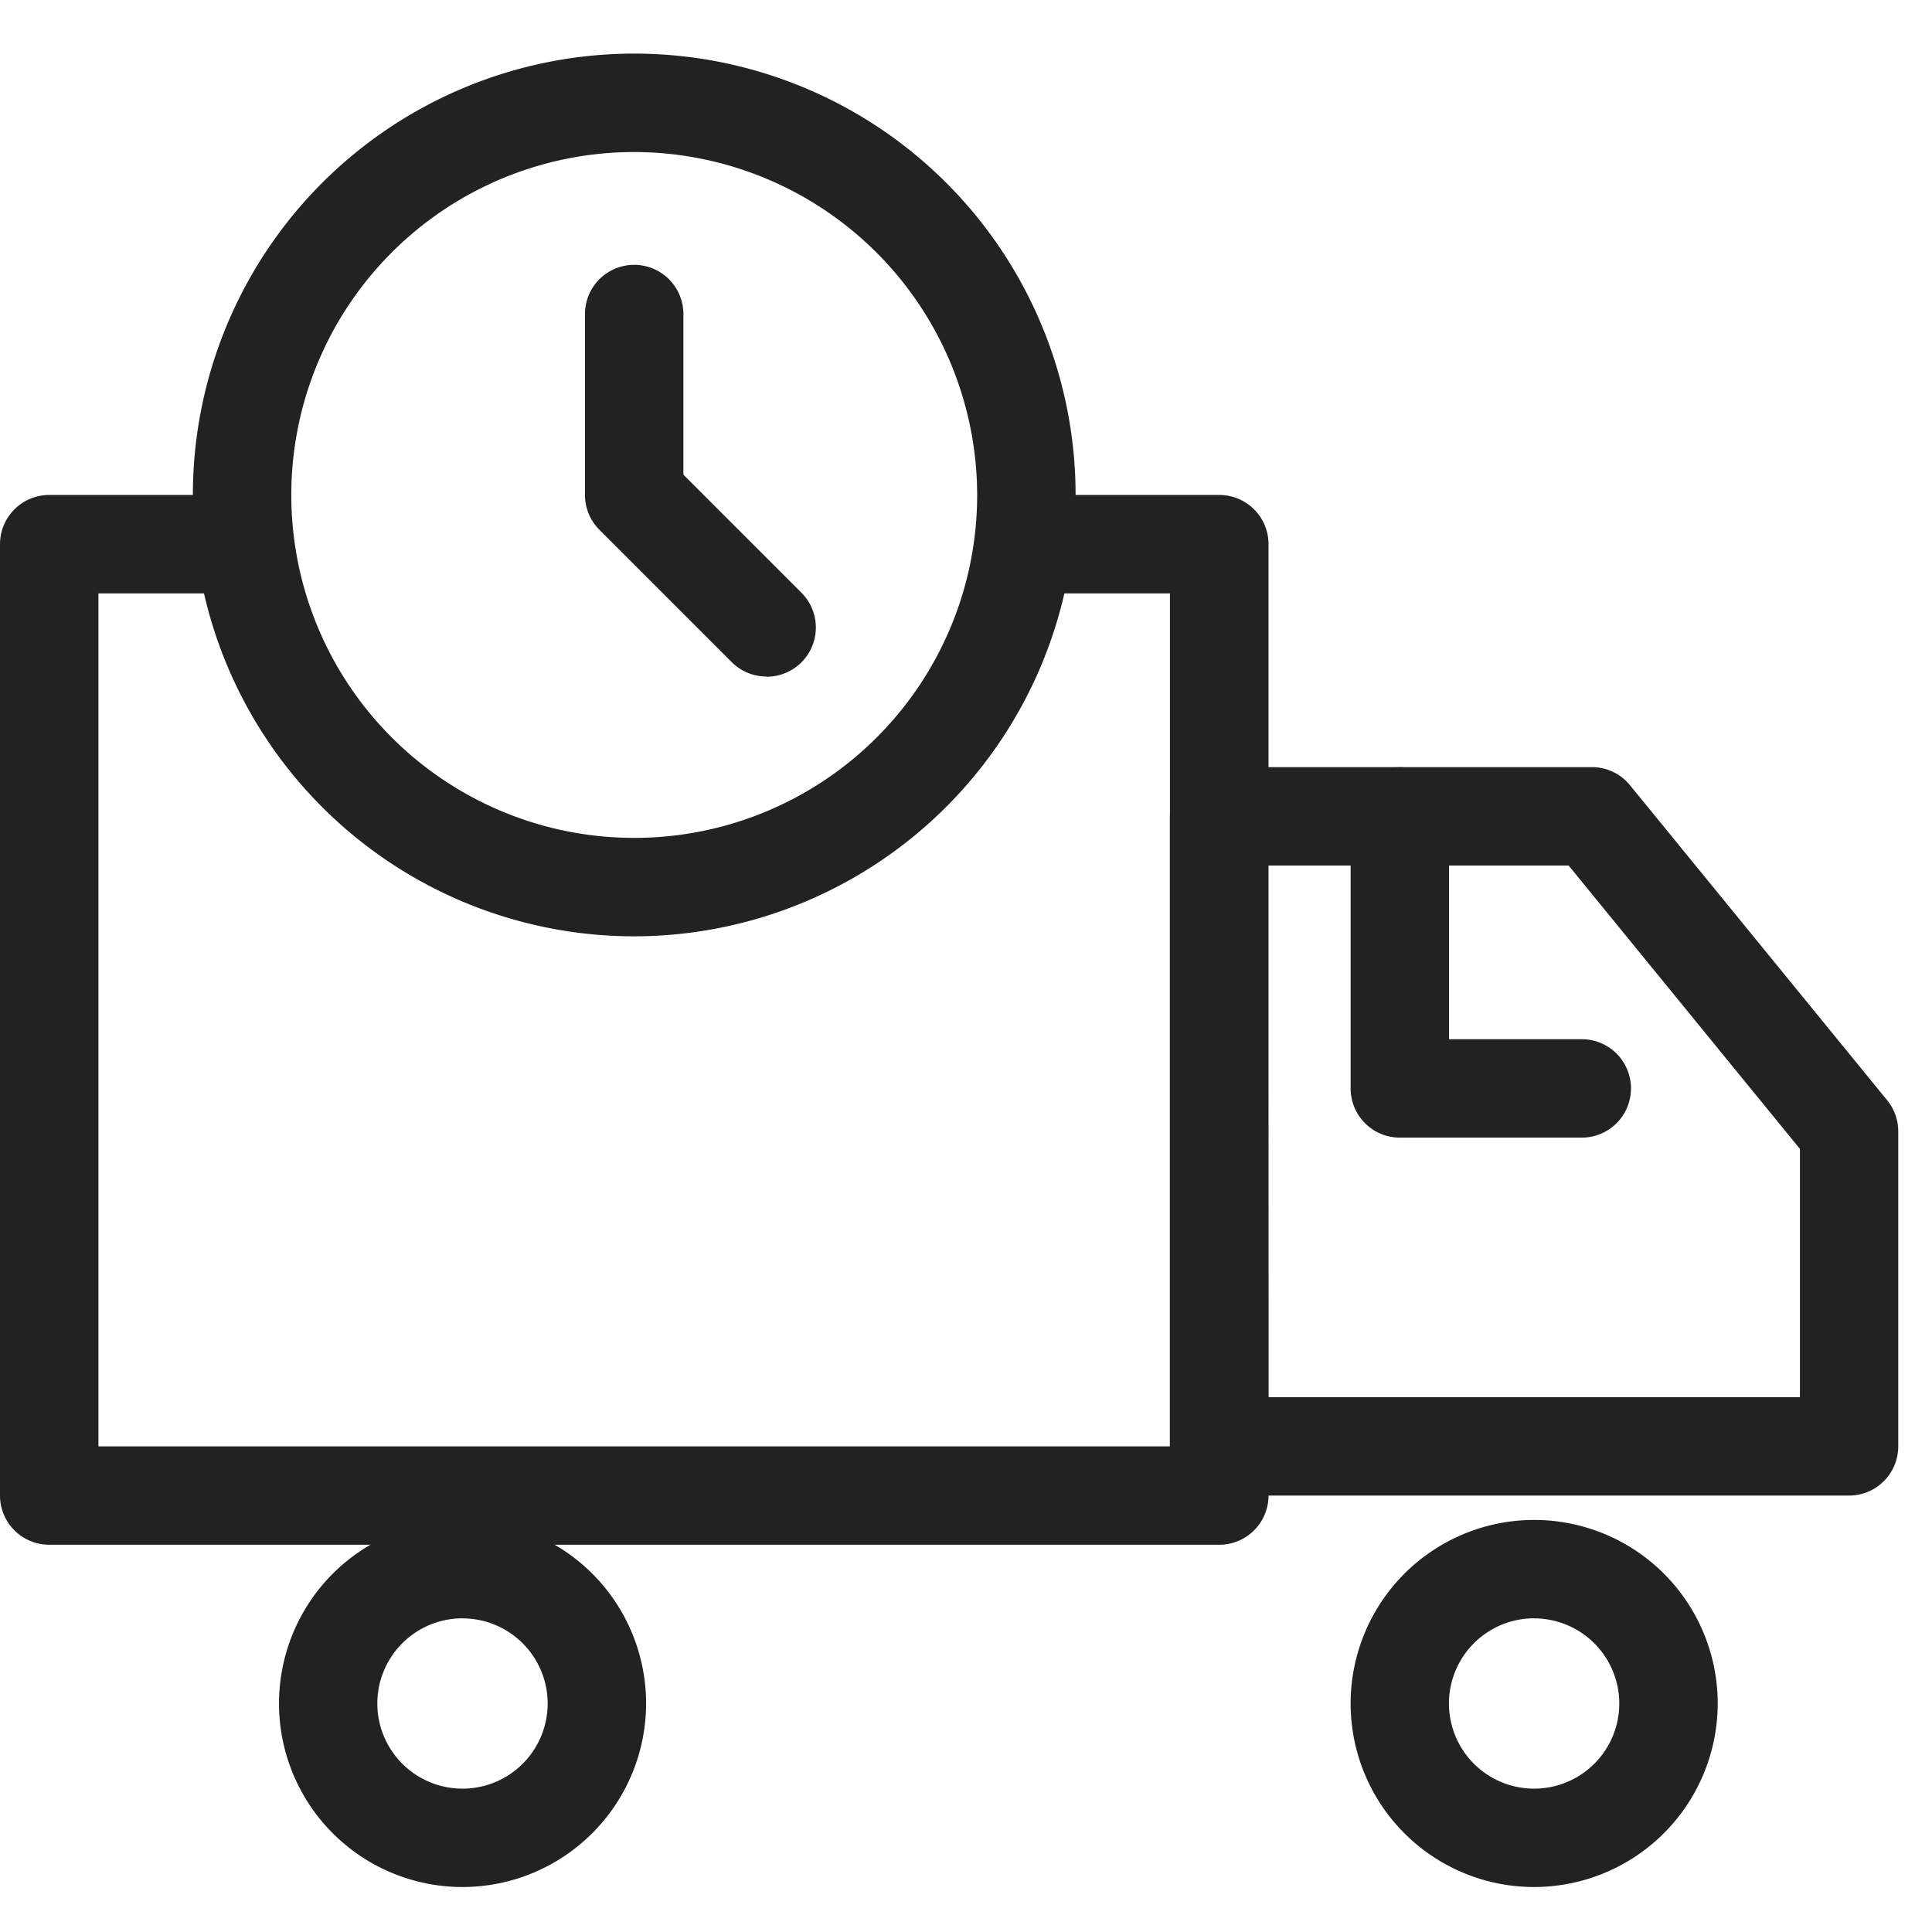 <svg xmlns="http://www.w3.org/2000/svg" width="36" height="36" viewBox="0 0 36 36">
    <defs>
        <clipPath id="oih5h8djsa">
            <path data-name="사각형 3001" transform="translate(252.611 57)" style="fill:#fff;stroke:#707070" d="M0 0h36v36H0z"/>
        </clipPath>
    </defs>
    <g data-name="그룹 3965" transform="translate(-252.611 -57)" style="clip-path:url(#oih5h8djsa)">
        <path data-name="패스 6960" d="M380.775 582.293A8.224 8.224 0 1 1 389 574.07a8.233 8.233 0 0 1-8.225 8.223zm0-14.614a6.39 6.39 0 1 0 6.391 6.391 6.4 6.4 0 0 0-6.391-6.391z" transform="translate(-116.347 -507.846)" style="fill:#222221"/>
        <path data-name="패스 6961" d="M389.39 597.361h-21.8a.917.917 0 0 1-.917-.917v-17.727a.917.917 0 0 1 .917-.917h3.593a.917.917 0 1 1 0 1.834h-2.676v15.894h19.966v-15.894H385.8a.917.917 0 1 1 0-1.834h3.593a.917.917 0 0 1 .917.917v17.728a.917.917 0 0 1-.92.916z" transform="translate(-114.062 -511.577)" style="fill:#222221"/>
        <path data-name="패스 6962" d="M414.994 601.17h-11.739a.917.917 0 0 1-.917-.917v-11.74a.917.917 0 0 1 .917-.917h6.945a.915.915 0 0 1 .71.337l4.792 5.87a.916.916 0 0 1 .207.579v5.87a.917.917 0 0 1-.915.918zm-10.823-1.834h9.906v-4.626l-4.31-5.28h-5.6z" transform="translate(-127.927 -516.302)" style="fill:#222221"/>
        <path data-name="패스 6963" d="M378.6 617.385a3.42 3.42 0 1 1 3.42-3.42 3.424 3.424 0 0 1-3.42 3.42zm0-5.007a1.587 1.587 0 1 0 1.586 1.587 1.588 1.588 0 0 0-1.586-1.586z" transform="translate(-117.37 -525.223)" style="fill:#222221"/>
        <path data-name="패스 6964" d="M411.266 617.385a3.42 3.42 0 1 1 3.42-3.42 3.424 3.424 0 0 1-3.42 3.42zm0-5.007a1.587 1.587 0 1 0 1.586 1.587 1.588 1.588 0 0 0-1.586-1.586z" transform="translate(-130.068 -525.223)" style="fill:#222221"/>
        <path data-name="패스 6965" d="M412.153 594.5h-3.39a.917.917 0 0 1-.917-.917v-5.068a.917.917 0 1 1 1.834 0v4.151h2.473a.917.917 0 1 1 0 1.834z" transform="translate(-130.068 -516.302)" style="fill:#222221"/>
        <path data-name="패스 6966" d="M387.888 579.954a.914.914 0 0 1-.648-.268l-2.466-2.466a.917.917 0 0 1-.269-.649V573.2a.917.917 0 0 1 1.834 0v2.993l2.2 2.2a.917.917 0 0 1-.648 1.565z" transform="translate(-120.994 -510.348)" style="fill:#222221"/>
    </g>
</svg>
